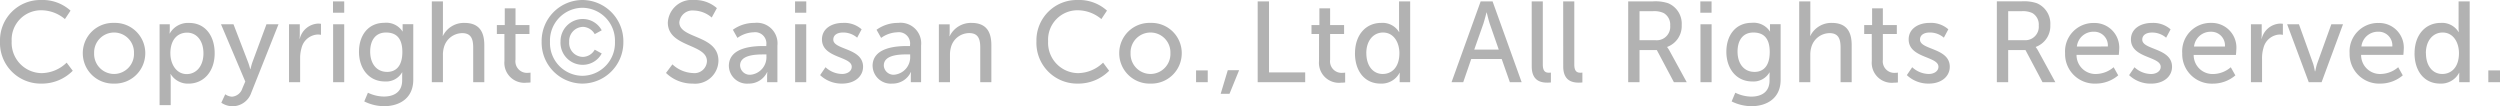 <svg xmlns="http://www.w3.org/2000/svg" width="261.984" height="11.136" viewBox="0 0 261.984 11.136">
  <path id="パス_2248" data-name="パス 2248" d="M.576-4.284A4.264,4.264,0,0,0,4.908.144,4.542,4.542,0,0,0,8.2-1.2L7.56-2.052a3.834,3.834,0,0,1-2.616,1.1A3.18,3.18,0,0,1,1.8-4.3a3.079,3.079,0,0,1,3.132-3.24,3.865,3.865,0,0,1,2.448.924L7.968-7.5A4.361,4.361,0,0,0,4.884-8.616,4.229,4.229,0,0,0,.576-4.284ZM9.252-3.048A3.18,3.18,0,0,0,12.528.144,3.18,3.18,0,0,0,15.8-3.048a3.167,3.167,0,0,0-3.276-3.168A3.167,3.167,0,0,0,9.252-3.048Zm1.188,0a2.091,2.091,0,0,1,2.088-2.16,2.084,2.084,0,0,1,2.088,2.16A2.1,2.1,0,0,1,12.528-.864,2.1,2.1,0,0,1,10.44-3.048ZM17.3,2.4h1.164V-.324c0-.312-.024-.528-.024-.528h.024a2.113,2.113,0,0,0,1.86,1c1.584,0,2.748-1.248,2.748-3.18,0-1.884-1.032-3.18-2.664-3.18a2.2,2.2,0,0,0-2.04,1.1h-.024a4.26,4.26,0,0,0,.024-.444v-.516H17.3Zm1.128-5.412c0-1.548.84-2.184,1.752-2.184,1.008,0,1.716.852,1.716,2.172,0,1.38-.792,2.172-1.752,2.172C19.032-.852,18.432-1.932,18.432-3.012Zm5.34,5.16a2.125,2.125,0,0,0,1.176.372,2.087,2.087,0,0,0,1.968-1.428L29.76-6.072H28.5L27.024-2.088c-.108.312-.2.72-.2.72H26.8s-.108-.42-.228-.732L25.044-6.072H23.736l2.544,6-.3.7a1.241,1.241,0,0,1-1.092.888,1.354,1.354,0,0,1-.708-.252ZM30.864,0h1.164V-2.484a3.69,3.69,0,0,1,.144-1.092A1.842,1.842,0,0,1,33.876-5a1.677,1.677,0,0,1,.336.036V-6.12a2.066,2.066,0,0,0-.3-.024,2.076,2.076,0,0,0-1.92,1.584h-.024a4.355,4.355,0,0,0,.024-.456V-6.072H30.864Zm4.608-7.284h1.176V-8.472H35.472ZM35.484,0h1.164V-6.072H35.484Zm3.648,1.1-.384.912a4.732,4.732,0,0,0,2.076.5c1.536,0,3.06-.768,3.06-2.772v-5.82H42.768v.564a1.51,1.51,0,0,0,.012.192h-.024a2.028,2.028,0,0,0-1.908-.9c-1.68,0-2.652,1.3-2.652,3.036s1.02,3.108,2.712,3.108a1.927,1.927,0,0,0,1.8-.948h.024s-.012.192-.012.384v.444c0,1.236-.864,1.7-1.92,1.7A3.912,3.912,0,0,1,39.132,1.1Zm2-2.184c-1.092,0-1.764-.864-1.764-2.124,0-1.236.6-2,1.656-2,.948,0,1.716.456,1.716,2.04S41.976-1.08,41.136-1.08ZM45.828,0h1.164V-2.844a2.842,2.842,0,0,1,.1-.8,2.01,2.01,0,0,1,1.92-1.5c.972,0,1.152.672,1.152,1.524V0h1.164V-3.888c0-1.548-.66-2.328-2.088-2.328A2.451,2.451,0,0,0,46.992-4.86h-.024s.024-.216.024-.5V-8.472H45.828Zm7.608-2.22A2.094,2.094,0,0,0,55.764.048a3.191,3.191,0,0,0,.408-.024V-1.008a1.4,1.4,0,0,1-.276.024,1.207,1.207,0,0,1-1.3-1.368v-2.7h1.464v-.936H54.6V-7.74H53.472v1.752h-.828v.936h.792Zm3.9-2.016A4.3,4.3,0,0,0,61.6.144a4.318,4.318,0,0,0,4.3-4.38,4.318,4.318,0,0,0-4.3-4.38A4.3,4.3,0,0,0,57.336-4.236Zm.876,0A3.431,3.431,0,0,1,61.6-7.8a3.445,3.445,0,0,1,3.42,3.564A3.445,3.445,0,0,1,61.6-.672,3.431,3.431,0,0,1,58.212-4.236Zm1.1.012a2.323,2.323,0,0,0,2.364,2.4,2.251,2.251,0,0,0,1.956-1.188l-.732-.4a1.459,1.459,0,0,1-1.188.756,1.451,1.451,0,0,1-1.488-1.572A1.477,1.477,0,0,1,61.716-5.8,1.484,1.484,0,0,1,62.9-5.04l.732-.4A2.251,2.251,0,0,0,61.68-6.624,2.33,2.33,0,0,0,59.316-4.224ZM70.368-.972A3.963,3.963,0,0,0,73.176.144a2.442,2.442,0,0,0,2.688-2.388c0-2.748-4.1-2.28-4.1-4.032A1.386,1.386,0,0,1,73.3-7.512a2.987,2.987,0,0,1,1.86.732l.54-.984a3.472,3.472,0,0,0-2.4-.852A2.509,2.509,0,0,0,70.56-6.252c0,2.6,4.1,2.208,4.1,4.044A1.306,1.306,0,0,1,73.2-.96a3.344,3.344,0,0,1-2.16-.912ZM76.956-1.7A1.9,1.9,0,0,0,79.02.144a2.1,2.1,0,0,0,1.944-1.2h.024a4.556,4.556,0,0,0-.024.48V0h1.08V-3.84a2.157,2.157,0,0,0-2.4-2.376,3.809,3.809,0,0,0-2.268.72l.48.852a3.079,3.079,0,0,1,1.692-.588A1.18,1.18,0,0,1,80.88-3.9v.108h-.264C79.6-3.792,76.956-3.708,76.956-1.7Zm1.176-.06c0-1.092,1.584-1.152,2.46-1.152h.3v.192a1.84,1.84,0,0,1-1.62,1.932A1.017,1.017,0,0,1,78.132-1.764Zm5.76-5.52h1.176V-8.472H83.892ZM83.9,0h1.164V-6.072H83.9ZM86.52-.744a3.264,3.264,0,0,0,2.3.888c1.332,0,2.2-.756,2.2-1.764,0-1.992-3.12-1.752-3.12-2.844,0-.528.492-.744,1-.744a2.222,2.222,0,0,1,1.5.54l.468-.876a2.729,2.729,0,0,0-1.956-.672c-1.212,0-2.2.624-2.2,1.728,0,1.98,3.12,1.752,3.12,2.868,0,.492-.5.756-1.008.756a2.605,2.605,0,0,1-1.74-.708Zm5.5-.96A1.9,1.9,0,0,0,94.08.144a2.1,2.1,0,0,0,1.944-1.2h.024a4.556,4.556,0,0,0-.024.48V0H97.1V-3.84a2.157,2.157,0,0,0-2.4-2.376,3.809,3.809,0,0,0-2.268.72l.48.852a3.079,3.079,0,0,1,1.692-.588A1.18,1.18,0,0,1,95.94-3.9v.108h-.264C94.656-3.792,92.016-3.708,92.016-1.7Zm1.176-.06c0-1.092,1.584-1.152,2.46-1.152h.3v.192a1.84,1.84,0,0,1-1.62,1.932A1.017,1.017,0,0,1,93.192-1.764ZM98.964,0h1.164V-2.844a2.874,2.874,0,0,1,.1-.816,1.988,1.988,0,0,1,1.92-1.488c.972,0,1.152.672,1.152,1.524V0h1.164V-3.888c0-1.548-.66-2.328-2.088-2.328a2.472,2.472,0,0,0-2.28,1.392h-.024a4.259,4.259,0,0,0,.024-.444v-.8H98.964Zm10.224-4.284A4.264,4.264,0,0,0,113.52.144,4.542,4.542,0,0,0,116.808-1.2l-.636-.852a3.834,3.834,0,0,1-2.616,1.1A3.18,3.18,0,0,1,110.412-4.3a3.079,3.079,0,0,1,3.132-3.24,3.865,3.865,0,0,1,2.448.924l.588-.888A4.361,4.361,0,0,0,113.5-8.616,4.229,4.229,0,0,0,109.188-4.284Zm8.676,1.236A3.18,3.18,0,0,0,121.14.144a3.18,3.18,0,0,0,3.276-3.192,3.167,3.167,0,0,0-3.276-3.168A3.167,3.167,0,0,0,117.864-3.048Zm1.188,0a2.091,2.091,0,0,1,2.088-2.16,2.084,2.084,0,0,1,2.088,2.16A2.1,2.1,0,0,1,121.14-.864,2.1,2.1,0,0,1,119.052-3.048ZM125.916,0h1.224V-1.236h-1.224Zm2.58,1.212h.924l1.008-2.472H129.24ZM132.372,0h4.98V-1.032H133.56v-7.44h-1.188ZM138.8-2.22A2.094,2.094,0,0,0,141.132.048a3.191,3.191,0,0,0,.408-.024V-1.008a1.4,1.4,0,0,1-.276.024,1.207,1.207,0,0,1-1.3-1.368v-2.7h1.464v-.936h-1.464V-7.74H138.84v1.752h-.828v.936h.792Zm3.768-.816c0,1.884,1.032,3.18,2.676,3.18A2.127,2.127,0,0,0,147.24-.984h.024s-.012.168-.012.408V0h1.1V-8.472h-1.164v2.808a3.437,3.437,0,0,0,.024.408h-.024a2.021,2.021,0,0,0-1.872-.96C143.712-6.216,142.572-4.968,142.572-3.036Zm1.188,0c0-1.38.792-2.172,1.752-2.172,1.152,0,1.716,1.08,1.716,2.16,0,1.548-.852,2.184-1.752,2.184C144.468-.864,143.76-1.716,143.76-3.036ZM158.8,0h1.236l-3.048-8.472h-1.248L152.688,0h1.224l.84-2.436h3.192Zm-2.424-7.308s.18.768.324,1.2l.936,2.688h-2.568l.948-2.688c.144-.432.336-1.2.336-1.2Zm4.716,5.652c0,1.524.972,1.7,1.632,1.7A3.27,3.27,0,0,0,163.1.024V-1.008a1.853,1.853,0,0,1-.2.012c-.36,0-.648-.132-.648-.864V-8.472h-1.164Zm3.3,0c0,1.524.972,1.7,1.632,1.7A3.27,3.27,0,0,0,166.4.024V-1.008a1.853,1.853,0,0,1-.2.012c-.36,0-.648-.132-.648-.864V-8.472h-1.164ZM171.2,0h1.188V-3.372H174.2L175.992,0h1.344l-1.8-3.288a2.46,2.46,0,0,0-.252-.384V-3.7a2.325,2.325,0,0,0,1.524-2.292A2.32,2.32,0,0,0,175.38-8.28a4.28,4.28,0,0,0-1.584-.192H171.2Zm1.188-4.4V-7.44h1.368a2.334,2.334,0,0,1,1.164.192A1.387,1.387,0,0,1,175.6-5.94,1.409,1.409,0,0,1,174.1-4.4Zm6.372-2.88h1.176V-8.472h-1.176ZM178.776,0h1.164V-6.072h-1.164Zm3.648,1.1-.384.912a4.732,4.732,0,0,0,2.076.5c1.536,0,3.06-.768,3.06-2.772v-5.82H186.06v.564a1.508,1.508,0,0,0,.012.192h-.024a2.028,2.028,0,0,0-1.908-.9c-1.68,0-2.652,1.3-2.652,3.036s1.02,3.108,2.712,3.108A1.927,1.927,0,0,0,186-1.02h.024s-.012.192-.012.384v.444c0,1.236-.864,1.7-1.92,1.7A3.912,3.912,0,0,1,182.424,1.1Zm2-2.184c-1.092,0-1.764-.864-1.764-2.124,0-1.236.6-2,1.656-2,.948,0,1.716.456,1.716,2.04S185.268-1.08,184.428-1.08ZM189.12,0h1.164V-2.844a2.843,2.843,0,0,1,.1-.8,2.01,2.01,0,0,1,1.92-1.5c.972,0,1.152.672,1.152,1.524V0h1.164V-3.888c0-1.548-.66-2.328-2.088-2.328a2.451,2.451,0,0,0-2.244,1.356h-.024s.024-.216.024-.5V-8.472H189.12Zm7.608-2.22A2.094,2.094,0,0,0,199.056.048a3.191,3.191,0,0,0,.408-.024V-1.008a1.4,1.4,0,0,1-.276.024,1.207,1.207,0,0,1-1.3-1.368v-2.7h1.464v-.936h-1.464V-7.74h-1.128v1.752h-.828v.936h.792ZM200.4-.744a3.265,3.265,0,0,0,2.3.888c1.332,0,2.2-.756,2.2-1.764,0-1.992-3.12-1.752-3.12-2.844,0-.528.492-.744,1-.744a2.222,2.222,0,0,1,1.5.54l.468-.876a2.729,2.729,0,0,0-1.956-.672c-1.212,0-2.2.624-2.2,1.728,0,1.98,3.12,1.752,3.12,2.868,0,.492-.5.756-1.008.756a2.605,2.605,0,0,1-1.74-.708ZM209.832,0h1.188V-3.372h1.812L214.62,0h1.344l-1.8-3.288a2.46,2.46,0,0,0-.252-.384V-3.7a2.325,2.325,0,0,0,1.524-2.292,2.32,2.32,0,0,0-1.428-2.292,4.28,4.28,0,0,0-1.584-.192h-2.592Zm1.188-4.4V-7.44h1.368a2.334,2.334,0,0,1,1.164.192,1.387,1.387,0,0,1,.672,1.308,1.409,1.409,0,0,1-1.5,1.536Zm5.964,1.368A3.092,3.092,0,0,0,220.2.144a3.614,3.614,0,0,0,2.352-.864l-.48-.852a2.9,2.9,0,0,1-1.8.708,1.984,1.984,0,0,1-2.088-2h4.428s.036-.348.036-.5a2.584,2.584,0,0,0-2.628-2.844A2.976,2.976,0,0,0,216.984-3.036Zm1.236-.708A1.74,1.74,0,0,1,220-5.292a1.433,1.433,0,0,1,1.464,1.548Zm5.472,3a3.264,3.264,0,0,0,2.3.888c1.332,0,2.2-.756,2.2-1.764,0-1.992-3.12-1.752-3.12-2.844,0-.528.492-.744,1-.744a2.222,2.222,0,0,1,1.5.54l.468-.876a2.729,2.729,0,0,0-1.956-.672c-1.212,0-2.2.624-2.2,1.728,0,1.98,3.12,1.752,3.12,2.868,0,.492-.5.756-1.008.756a2.605,2.605,0,0,1-1.74-.708Zm5.568-2.292a3.092,3.092,0,0,0,3.216,3.18,3.614,3.614,0,0,0,2.352-.864l-.48-.852a2.9,2.9,0,0,1-1.8.708,1.984,1.984,0,0,1-2.088-2h4.428s.036-.348.036-.5A2.584,2.584,0,0,0,232.3-6.216,2.976,2.976,0,0,0,229.26-3.036Zm1.236-.708a1.74,1.74,0,0,1,1.776-1.548,1.433,1.433,0,0,1,1.464,1.548ZM236.46,0h1.164V-2.484a3.69,3.69,0,0,1,.144-1.092A1.842,1.842,0,0,1,239.472-5a1.677,1.677,0,0,1,.336.036V-6.12a2.066,2.066,0,0,0-.3-.024,2.076,2.076,0,0,0-1.92,1.584h-.024a4.357,4.357,0,0,0,.024-.456V-6.072H236.46Zm6.06,0h1.344l2.244-6.072h-1.224l-1.476,4.1c-.12.336-.2.828-.216.828h-.024c-.012,0-.084-.492-.2-.828l-1.476-4.1h-1.236ZM246.8-3.036A3.092,3.092,0,0,0,250.02.144a3.614,3.614,0,0,0,2.352-.864l-.48-.852a2.9,2.9,0,0,1-1.8.708,1.984,1.984,0,0,1-2.088-2h4.428s.036-.348.036-.5a2.584,2.584,0,0,0-2.628-2.844A2.976,2.976,0,0,0,246.8-3.036Zm1.236-.708a1.74,1.74,0,0,1,1.776-1.548,1.433,1.433,0,0,1,1.464,1.548Zm5.568.708c0,1.884,1.032,3.18,2.676,3.18a2.127,2.127,0,0,0,1.992-1.128h.024s-.012.168-.012.408V0h1.1V-8.472h-1.164v2.808a3.439,3.439,0,0,0,.024.408h-.024a2.021,2.021,0,0,0-1.872-.96C254.748-6.216,253.608-4.968,253.608-3.036Zm1.188,0c0-1.38.792-2.172,1.752-2.172,1.152,0,1.716,1.08,1.716,2.16,0,1.548-.852,2.184-1.752,2.184C255.5-.864,254.8-1.716,254.8-3.036ZM261.336,0h1.224V-1.236h-1.224Z" transform="translate(-0.576 8.616)" fill="#b2b2b2"/>
</svg>
